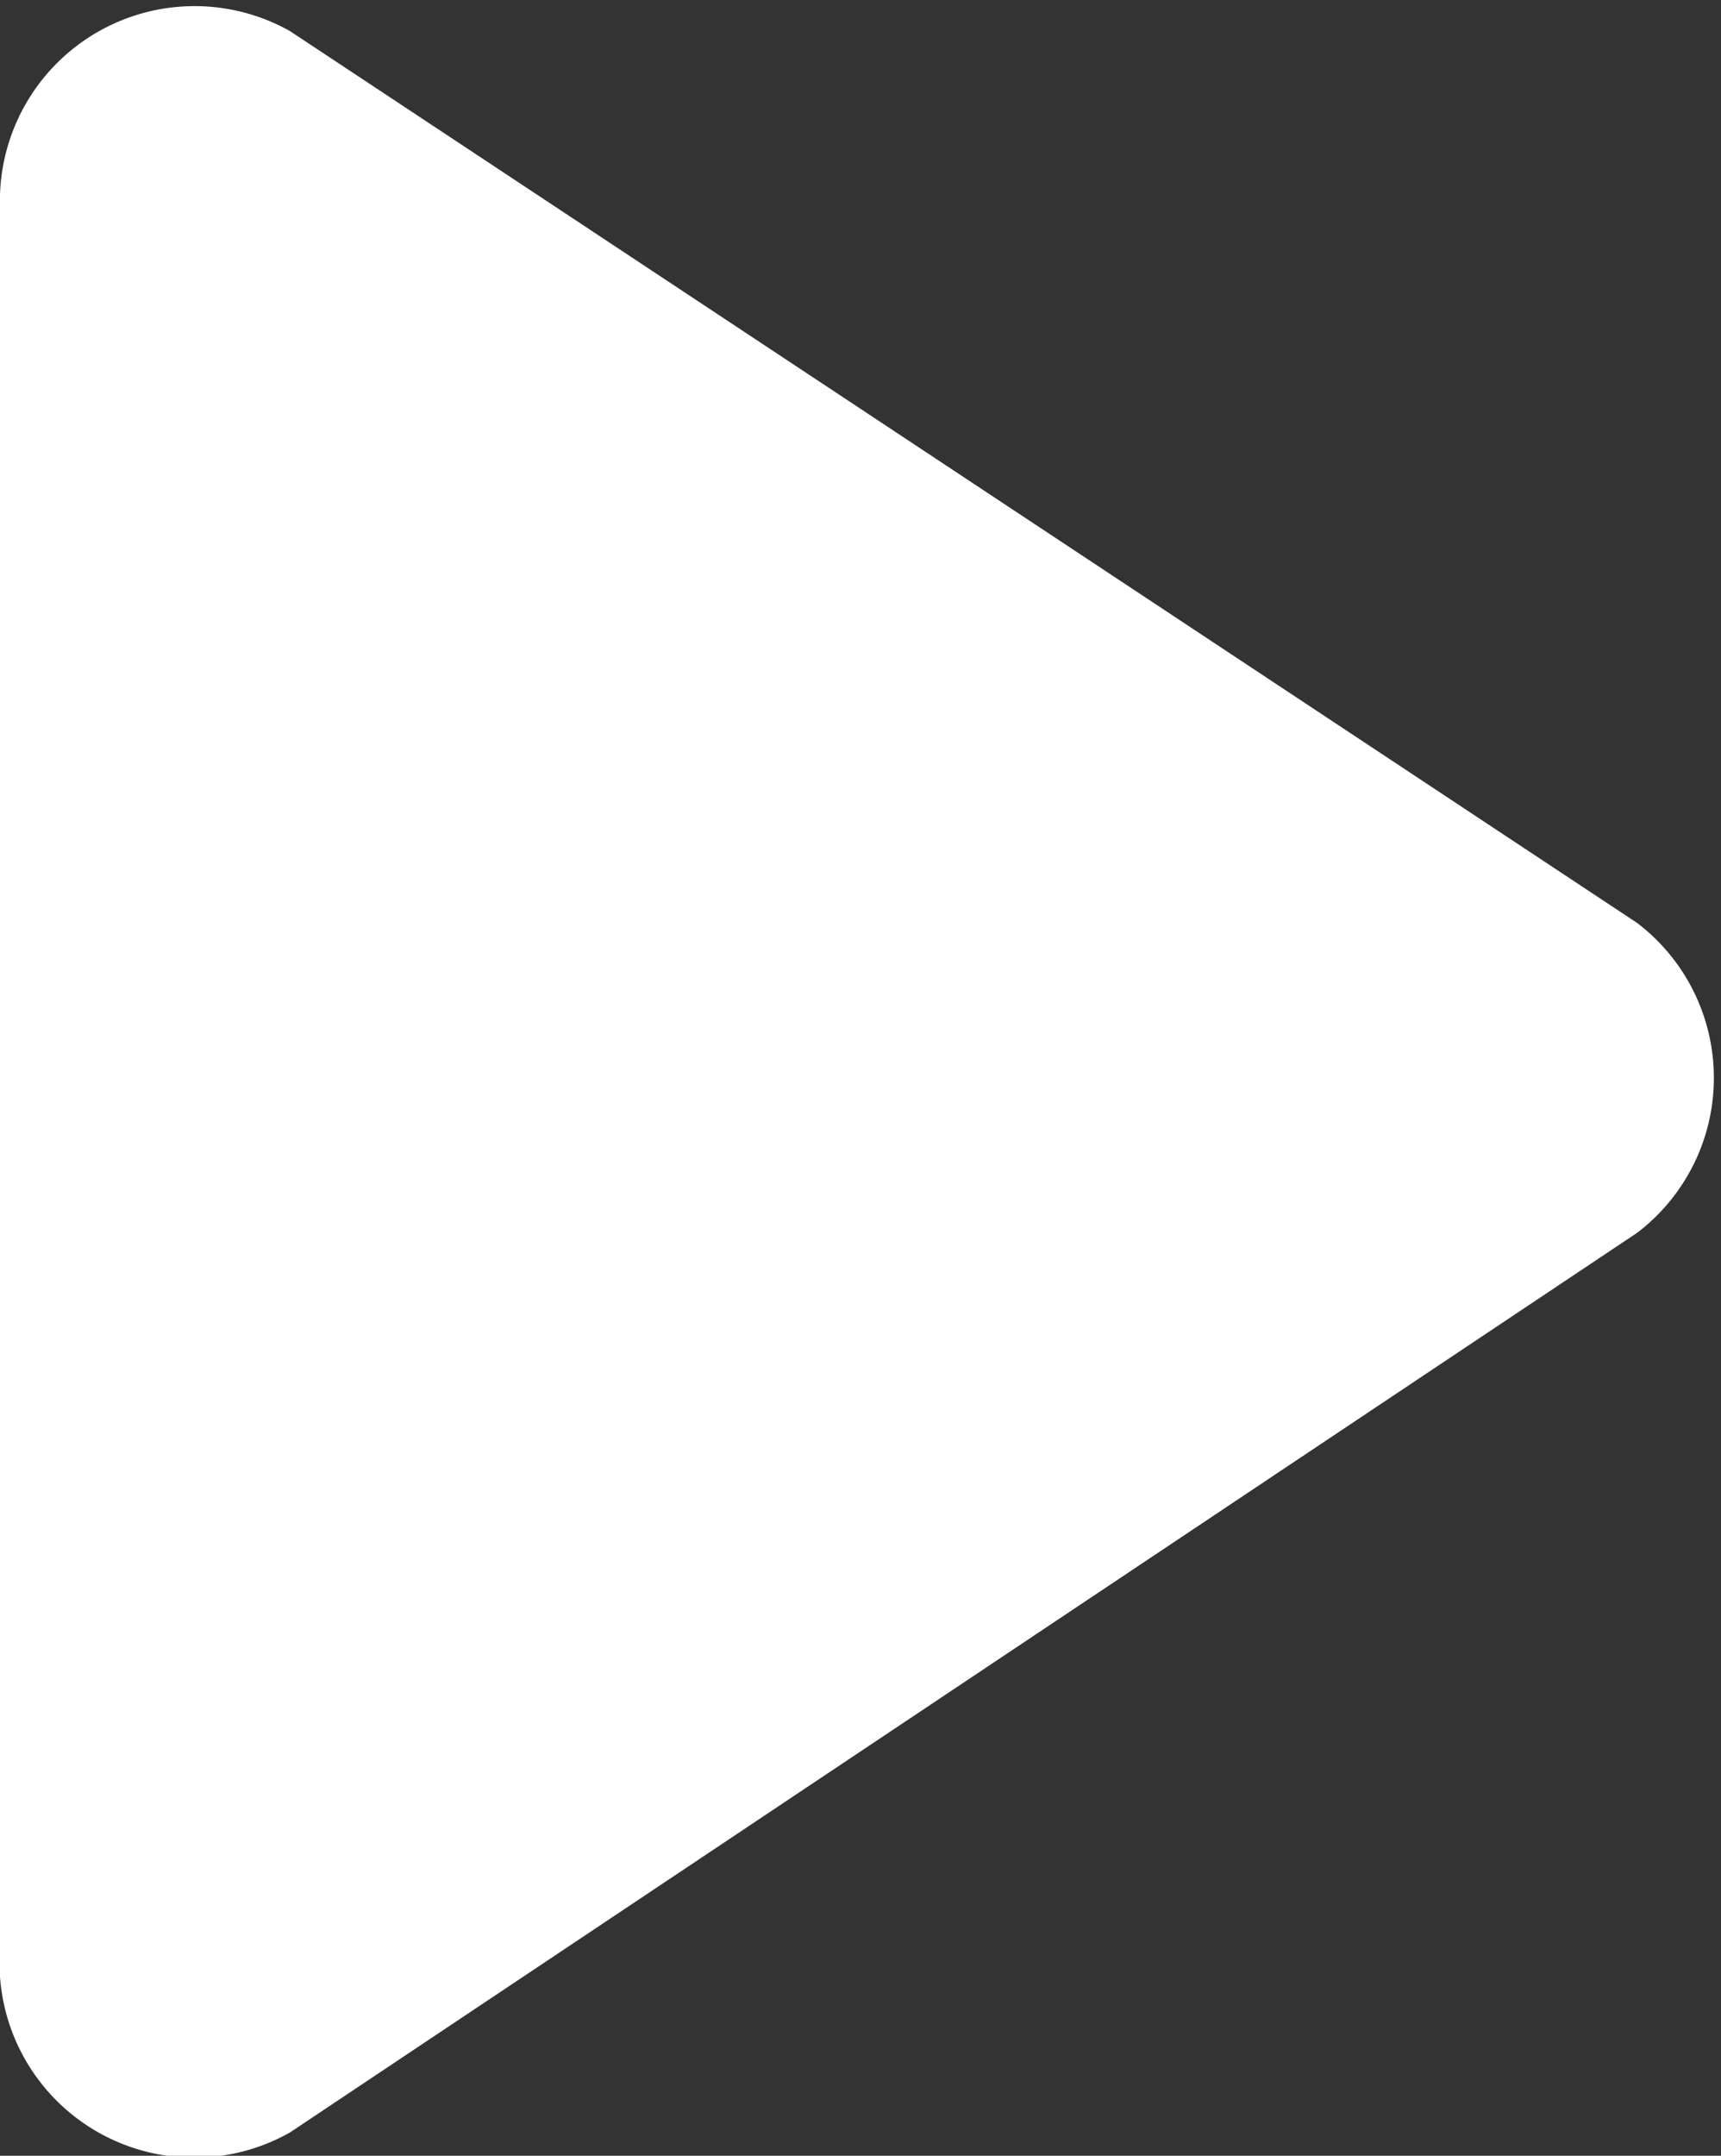 <svg xmlns="http://www.w3.org/2000/svg" viewBox="0 0 8.84 11.07"><rect x="0" y="0" width="8.84" height="11.07" fill="#333333" stroke="none"/><defs><style>.a{fill:#fff;}</style></defs><title>Asset 1</title><path class="a" d="M8.41,4.74,1.49.16A1,1,0,0,0,0,1v9.15a1,1,0,0,0,1.49.8L8.41,6.33A1,1,0,0,0,8.41,4.74Z"/></svg>